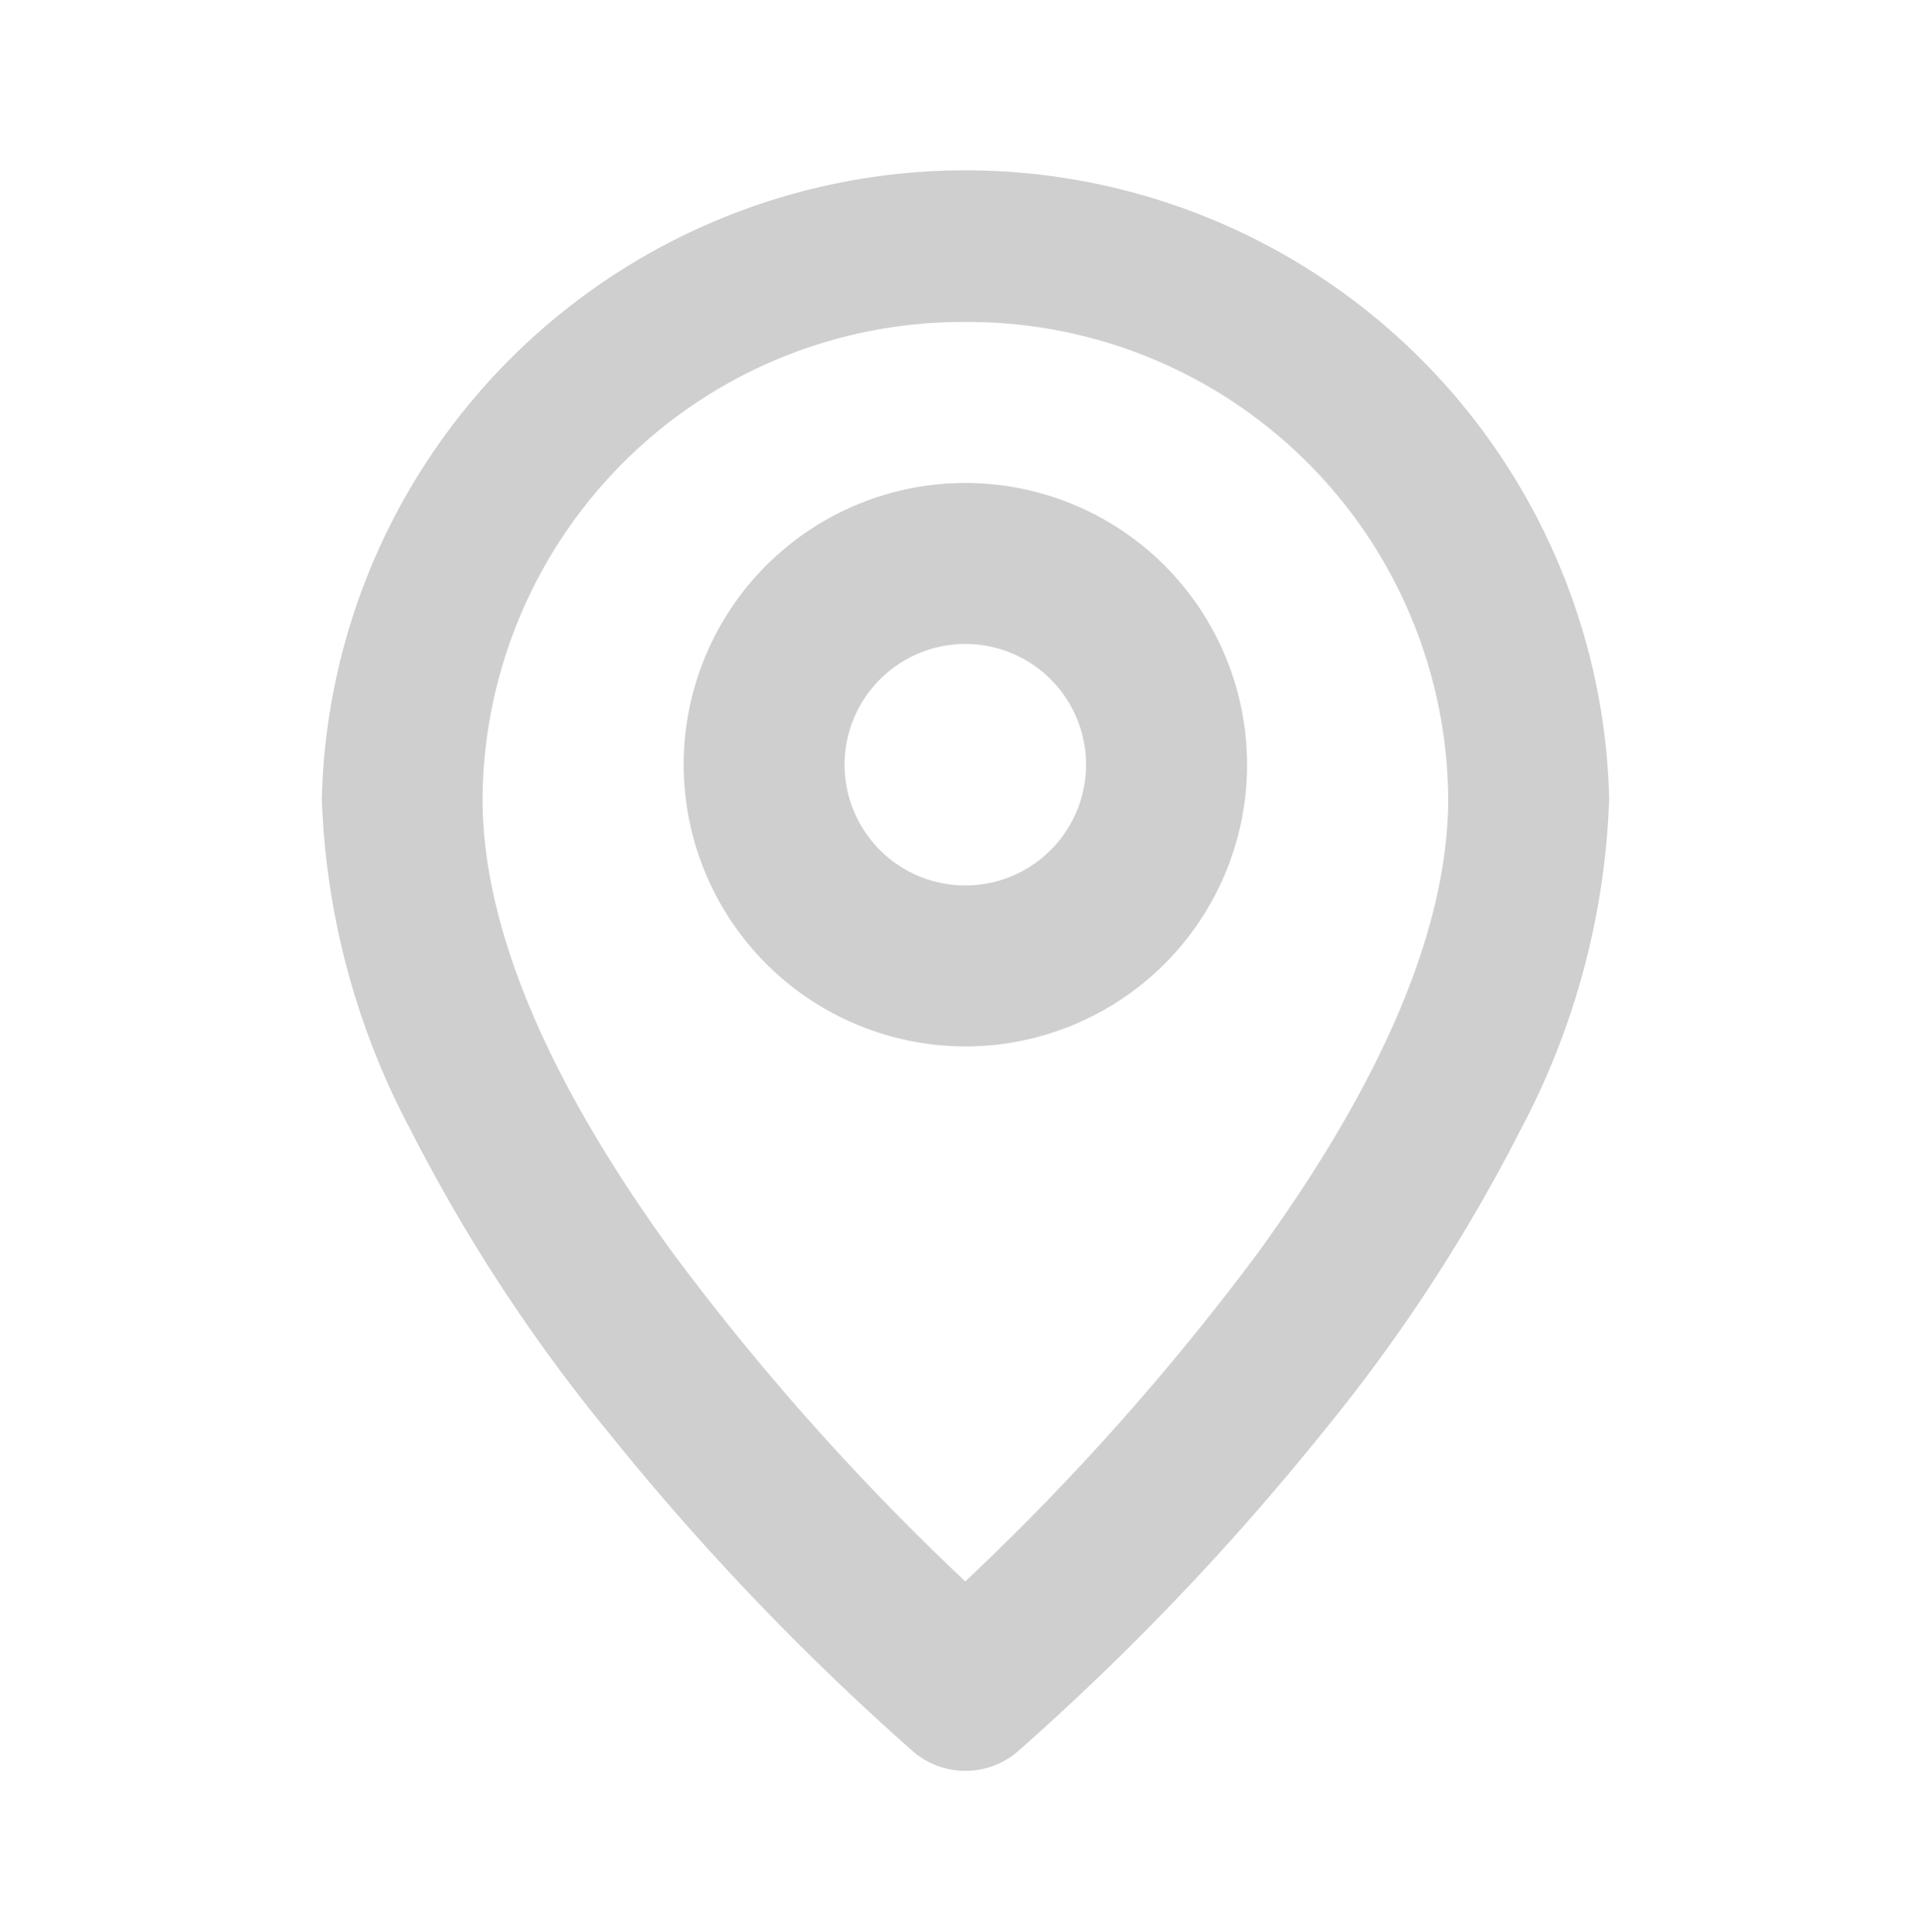<svg id="icon_map_gray" data-name="icon/map/gray" xmlns="http://www.w3.org/2000/svg" width="29.99" height="30">
    <defs>
        <clipPath id="clip-path">
            <path id="_Icon_Сolor" data-name="🎨 Icon Сolor" d="M10 0a1.247 1.247 0 0 0-.813.3 40.355 40.355 0 0 0-4.736 4.954 26.138 26.138 0 0 0-3.069 4.69A11.805 11.805 0 0 0 0 15.1a10 10 0 0 0 19.994 0 11.805 11.805 0 0 0-1.382-5.154 26.138 26.138 0 0 0-3.069-4.69A40.355 40.355 0 0 0 10.81.3 1.252 1.252 0 0 0 10 0zm0 22.5a7.459 7.459 0 0 1-7.5-7.4c0-1.989 1-4.366 2.964-7.067A39.03 39.03 0 0 1 10 2.942a38.959 38.959 0 0 1 4.534 5.089c1.967 2.7 2.964 5.078 2.964 7.067A7.459 7.459 0 0 1 10 22.5zm0-11.25a4.375 4.375 0 1 0 4.374 4.375A4.379 4.379 0 0 0 10 11.25zm0 6.25a1.875 1.875 0 1 1 1.875-1.875A1.877 1.877 0 0 1 10 17.5z" transform="rotate(180 9.997 12.5)" style="fill:#222b45"/>
        </clipPath>
        <style>
            
        </style>
    </defs>
    <g id="그룹_4" data-name="그룹 4" transform="translate(4.998 2.5)">
        <path id="_Icon_Сolor-2" data-name="🎨 Icon Сolor" d="M10 0a1.247 1.247 0 0 0-.813.3 40.355 40.355 0 0 0-4.736 4.954 26.138 26.138 0 0 0-3.069 4.69A11.805 11.805 0 0 0 0 15.1a10 10 0 0 0 19.994 0 11.805 11.805 0 0 0-1.382-5.154 26.138 26.138 0 0 0-3.069-4.69A40.355 40.355 0 0 0 10.81.3 1.252 1.252 0 0 0 10 0zm0 22.5a7.459 7.459 0 0 1-7.5-7.4c0-1.989 1-4.366 2.964-7.067A39.03 39.03 0 0 1 10 2.942a38.959 38.959 0 0 1 4.534 5.089c1.967 2.7 2.964 5.078 2.964 7.067A7.459 7.459 0 0 1 10 22.5zm0-11.25a4.375 4.375 0 1 0 4.374 4.375A4.379 4.379 0 0 0 10 11.25zm0 6.25a1.875 1.875 0 1 1 1.875-1.875A1.877 1.877 0 0 1 10 17.5z" transform="rotate(180 9.997 12.5)" style="fill:#cfcfcf"/>
    </g>
</svg>
